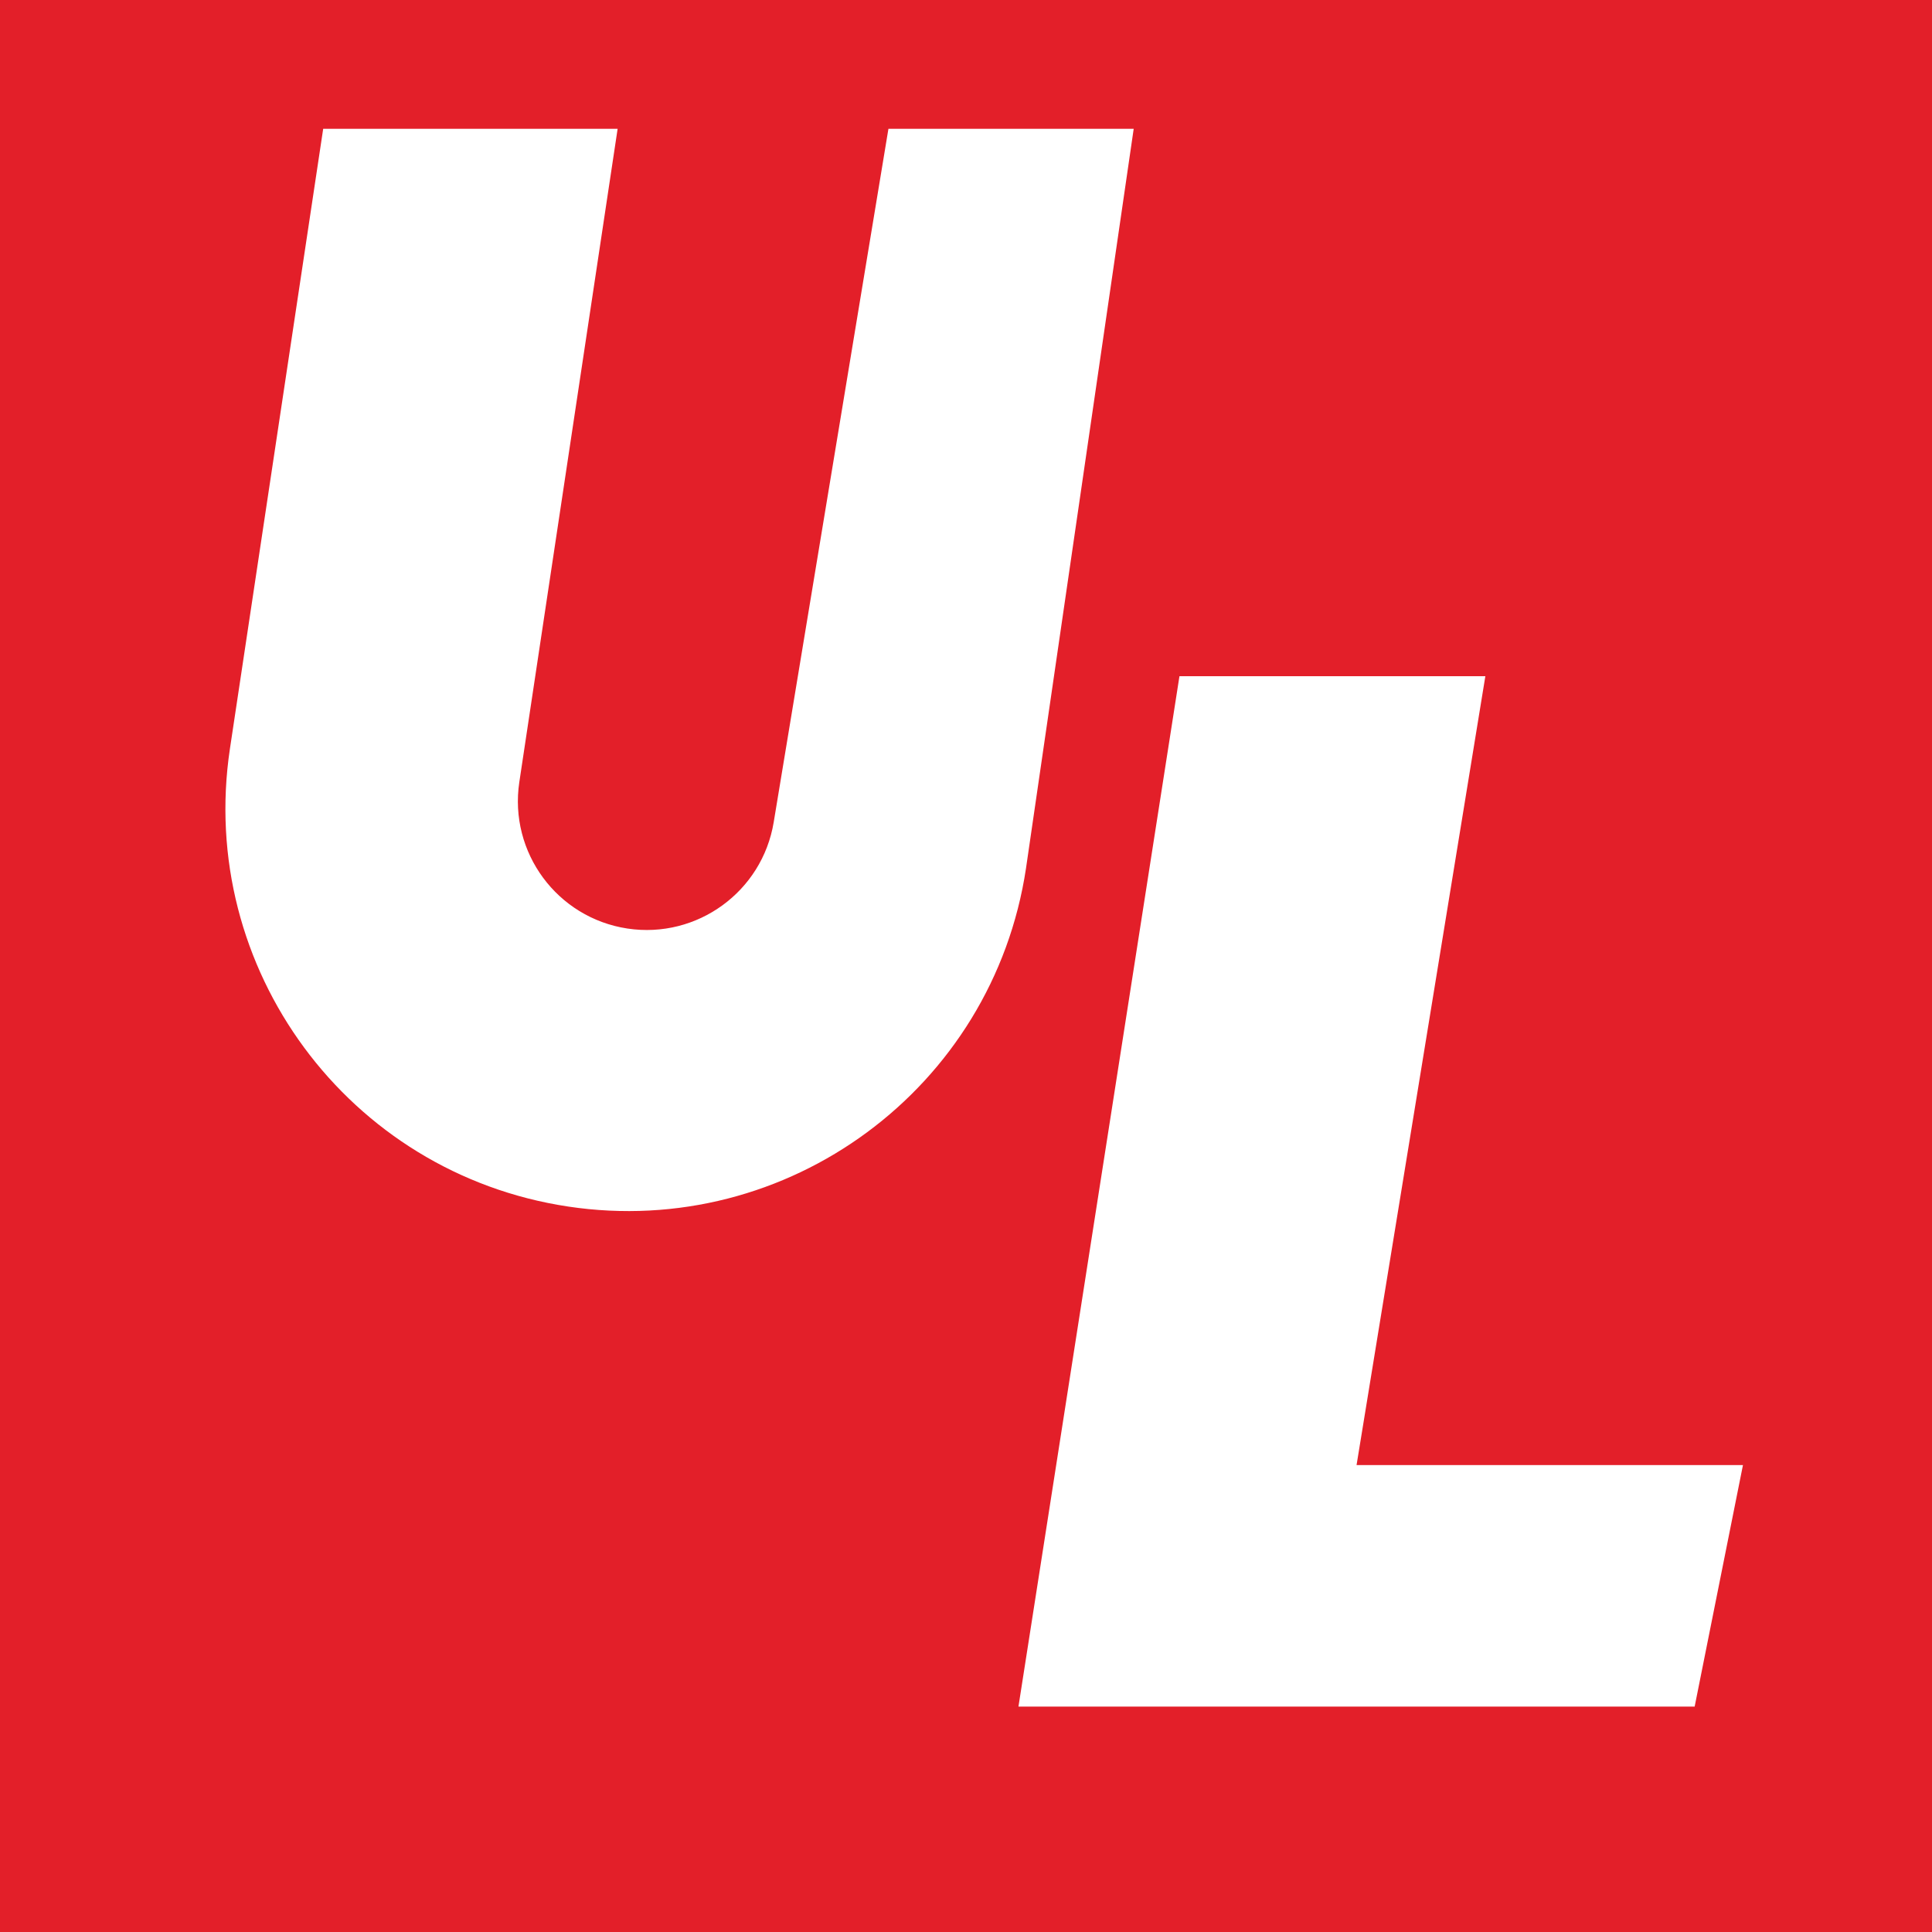 <?xml version="1.0" encoding="UTF-8"?> <svg xmlns="http://www.w3.org/2000/svg" width="60" height="60" viewBox="0 0 60 60" fill="none"><rect width="60" height="60" fill="white"></rect><path fill-rule="evenodd" clip-rule="evenodd" d="M0 0H60V60H0V0ZM46.129 21H36.629L31.629 53H52.629L54.129 45.5H42.129L46.129 21ZM7.141 23.25L10.037 4H19.181L16.128 24.288C15.8 26.472 17.304 28.508 19.488 28.837C21.649 29.162 23.671 27.692 24.028 25.535L27.591 4H35.208L31.863 26.969C30.835 33.796 24.468 38.498 17.642 37.47C10.815 36.443 6.114 30.076 7.141 23.25Z" fill="#E31F29"></path></svg> 